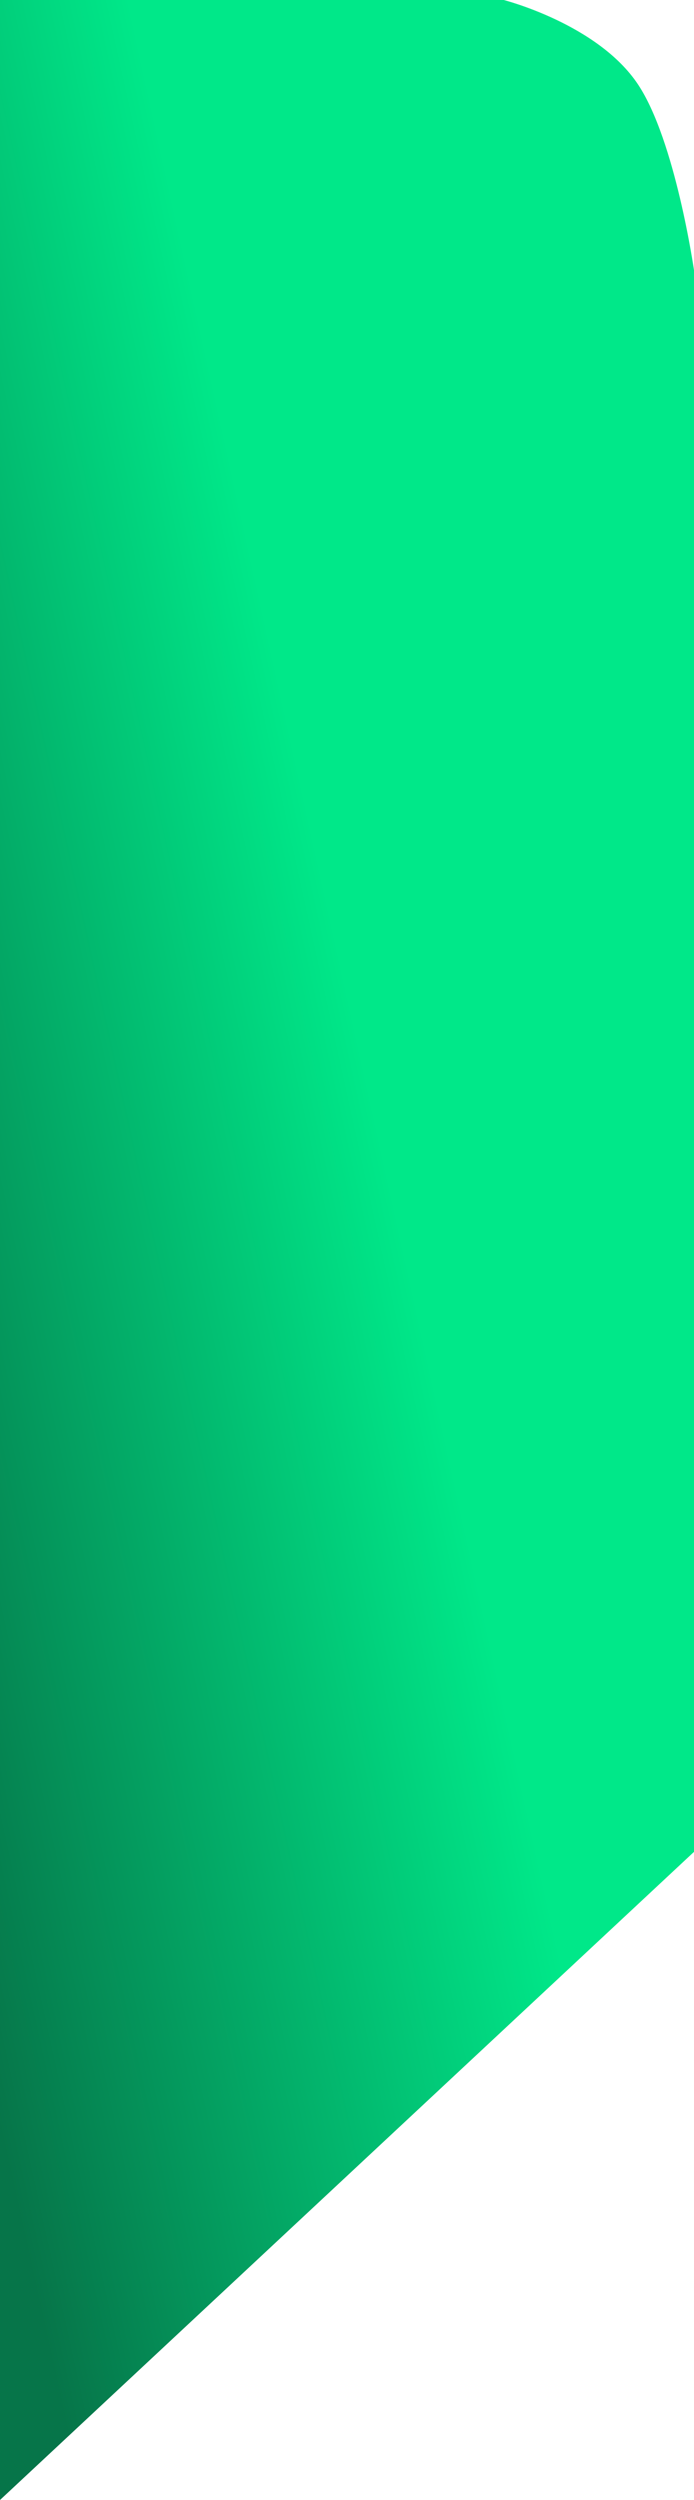 <svg width="15" height="54" viewBox="0 0 15 54" fill="none" xmlns="http://www.w3.org/2000/svg">
<path d="M10.887 0H7.5H-9.53674e-07V28.8V54L15 40V19.703V9.851V5.838C15 5.838 14.599 3.04 13.79 1.824C12.921 0.517 10.887 0 10.887 0Z" fill="url(#paint0_linear_5392_26262)"/>
<defs>
<linearGradient id="paint0_linear_5392_26262" x1="5" y1="10" x2="-7.34" y2="12.722" gradientUnits="userSpaceOnUse">
<stop stop-color="#00E889"/>
<stop offset="1" stop-color="#067549"/>
</linearGradient>
</defs>
</svg>
